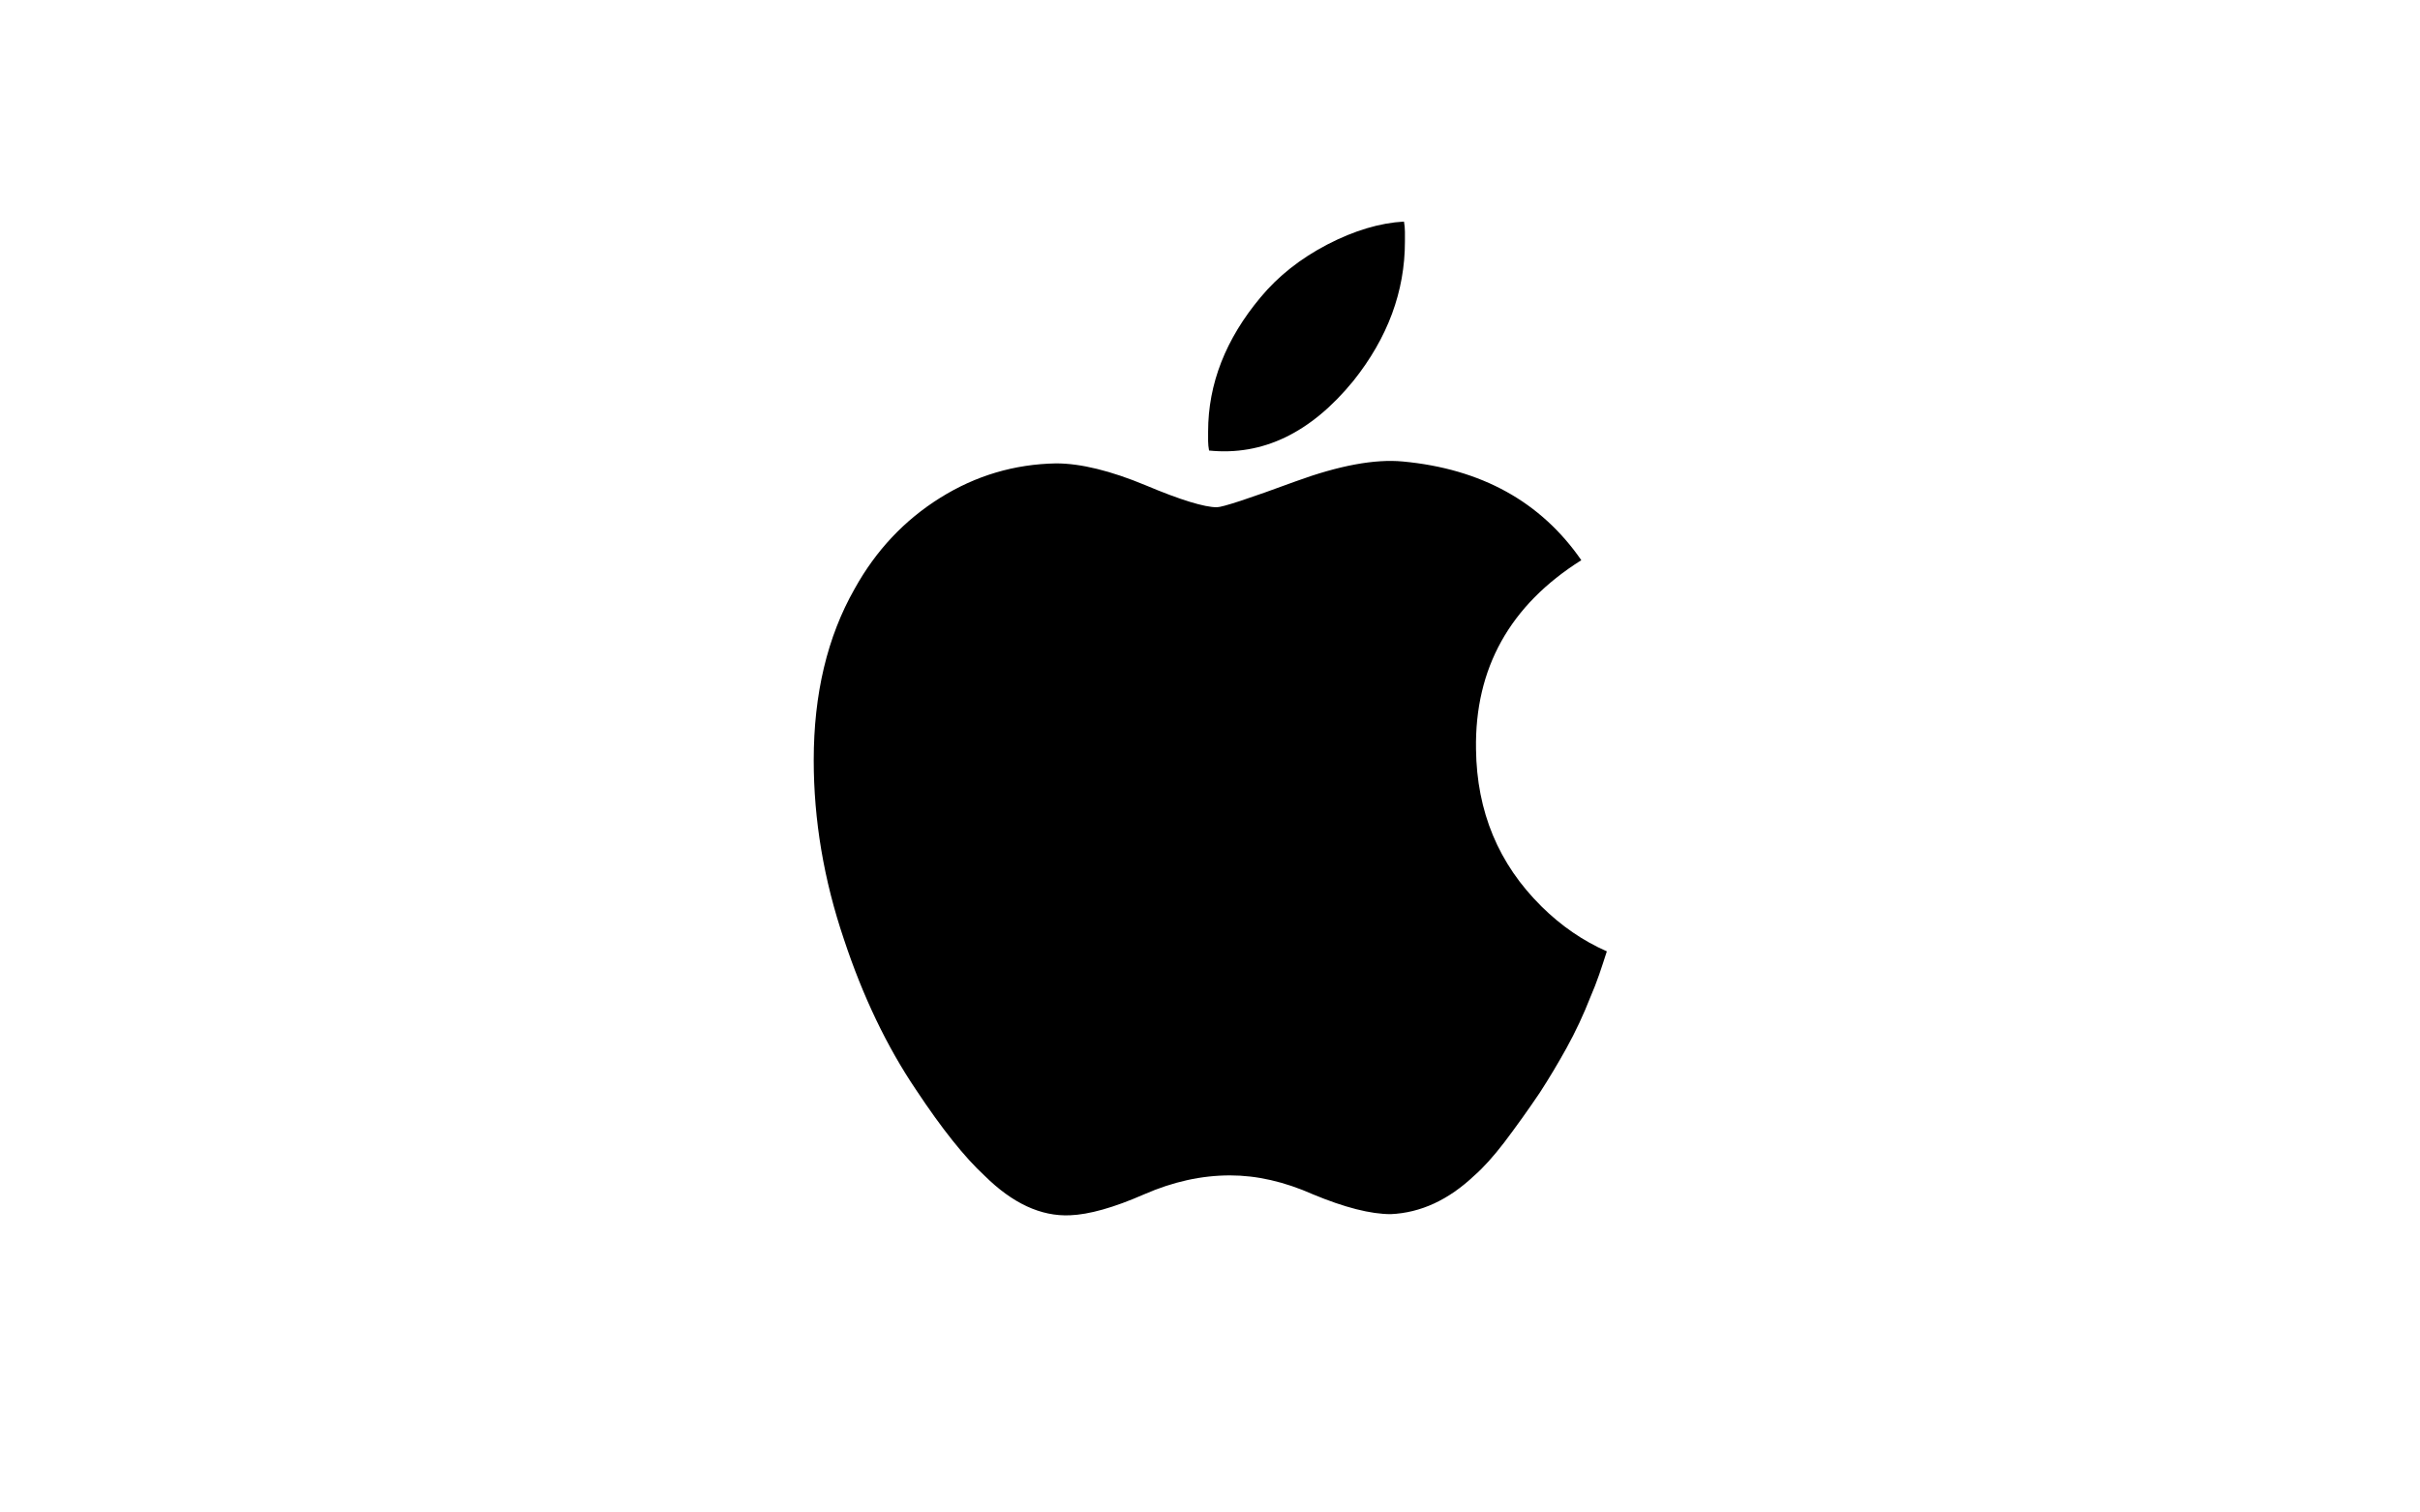 <?xml version="1.0" encoding="utf-8"?>
<!-- Generator: Adobe Illustrator 24.0.2, SVG Export Plug-In . SVG Version: 6.00 Build 0)  -->
<svg version="1.1" id="Calque_1" xmlns="http://www.w3.org/2000/svg" xmlns:xlink="http://www.w3.org/1999/xlink" x="0px" y="0px"
	 viewBox="0 0 1280 800" style="enable-background:new 0 0 1280 800;" xml:space="preserve">
<path d="M780.7,396.3c-0.7-42.8,17.9-76.2,55.7-100C815,265.4,783.6,248,742,244.1c-14.8-1.4-33.7,2.1-56.7,10.5
	c-24.7,9.1-38.7,13.7-41.7,13.7c-6.5,0-19.1-3.8-37.6-11.6c-18.5-7.7-34.4-11.6-47.4-11.6c-22,0.4-42.4,6.4-61.3,18.2
	c-18.9,11.8-34,27.8-45.3,48.2c-14.4,25.3-21.6,55.5-21.6,90.6c0,31.6,5.3,63.2,16,94.8c10,30.2,22.7,56.7,38.1,79.5
	c13.7,20.7,25.8,35.8,36.1,45.3c14.8,14.7,29.9,21.8,45.4,21.1c10-0.4,23-4,39.2-11.1c15.1-6.6,30.2-10,45.4-10
	c14.1,0,28.7,3.3,43.8,10c16.8,7,30.6,10.5,41.2,10.5c15.8-0.7,30.6-7.5,44.3-20.5c4.8-4.2,10-10,15.7-17.4
	c6.5-8.6,12.8-17.4,18.8-26.3c5-7.7,9.7-15.6,14.2-23.7c4.8-8.7,9-17.7,12.6-26.9c1.7-3.9,3.2-7.8,4.6-11.8c1.4-4,2.7-8.1,4.1-12.4
	c-12.7-5.6-24.2-13.5-34.5-23.7C792.6,457,781.1,429.3,780.7,396.3L780.7,396.3z M715.8,201.5c18.2-22.8,27.3-47.4,27.3-73.7v-5.3
	c0-1.8-0.2-3.5-0.5-5.3c-12.7,0.7-26.2,4.7-40.5,12.1c-14.2,7.4-26,16.7-35.3,27.9C648.3,179.3,639,203,639,228.3v5
	c0,1.6,0.2,3.3,0.5,5C668,241.2,693.4,228.9,715.8,201.5L715.8,201.5z"/>
</svg>
